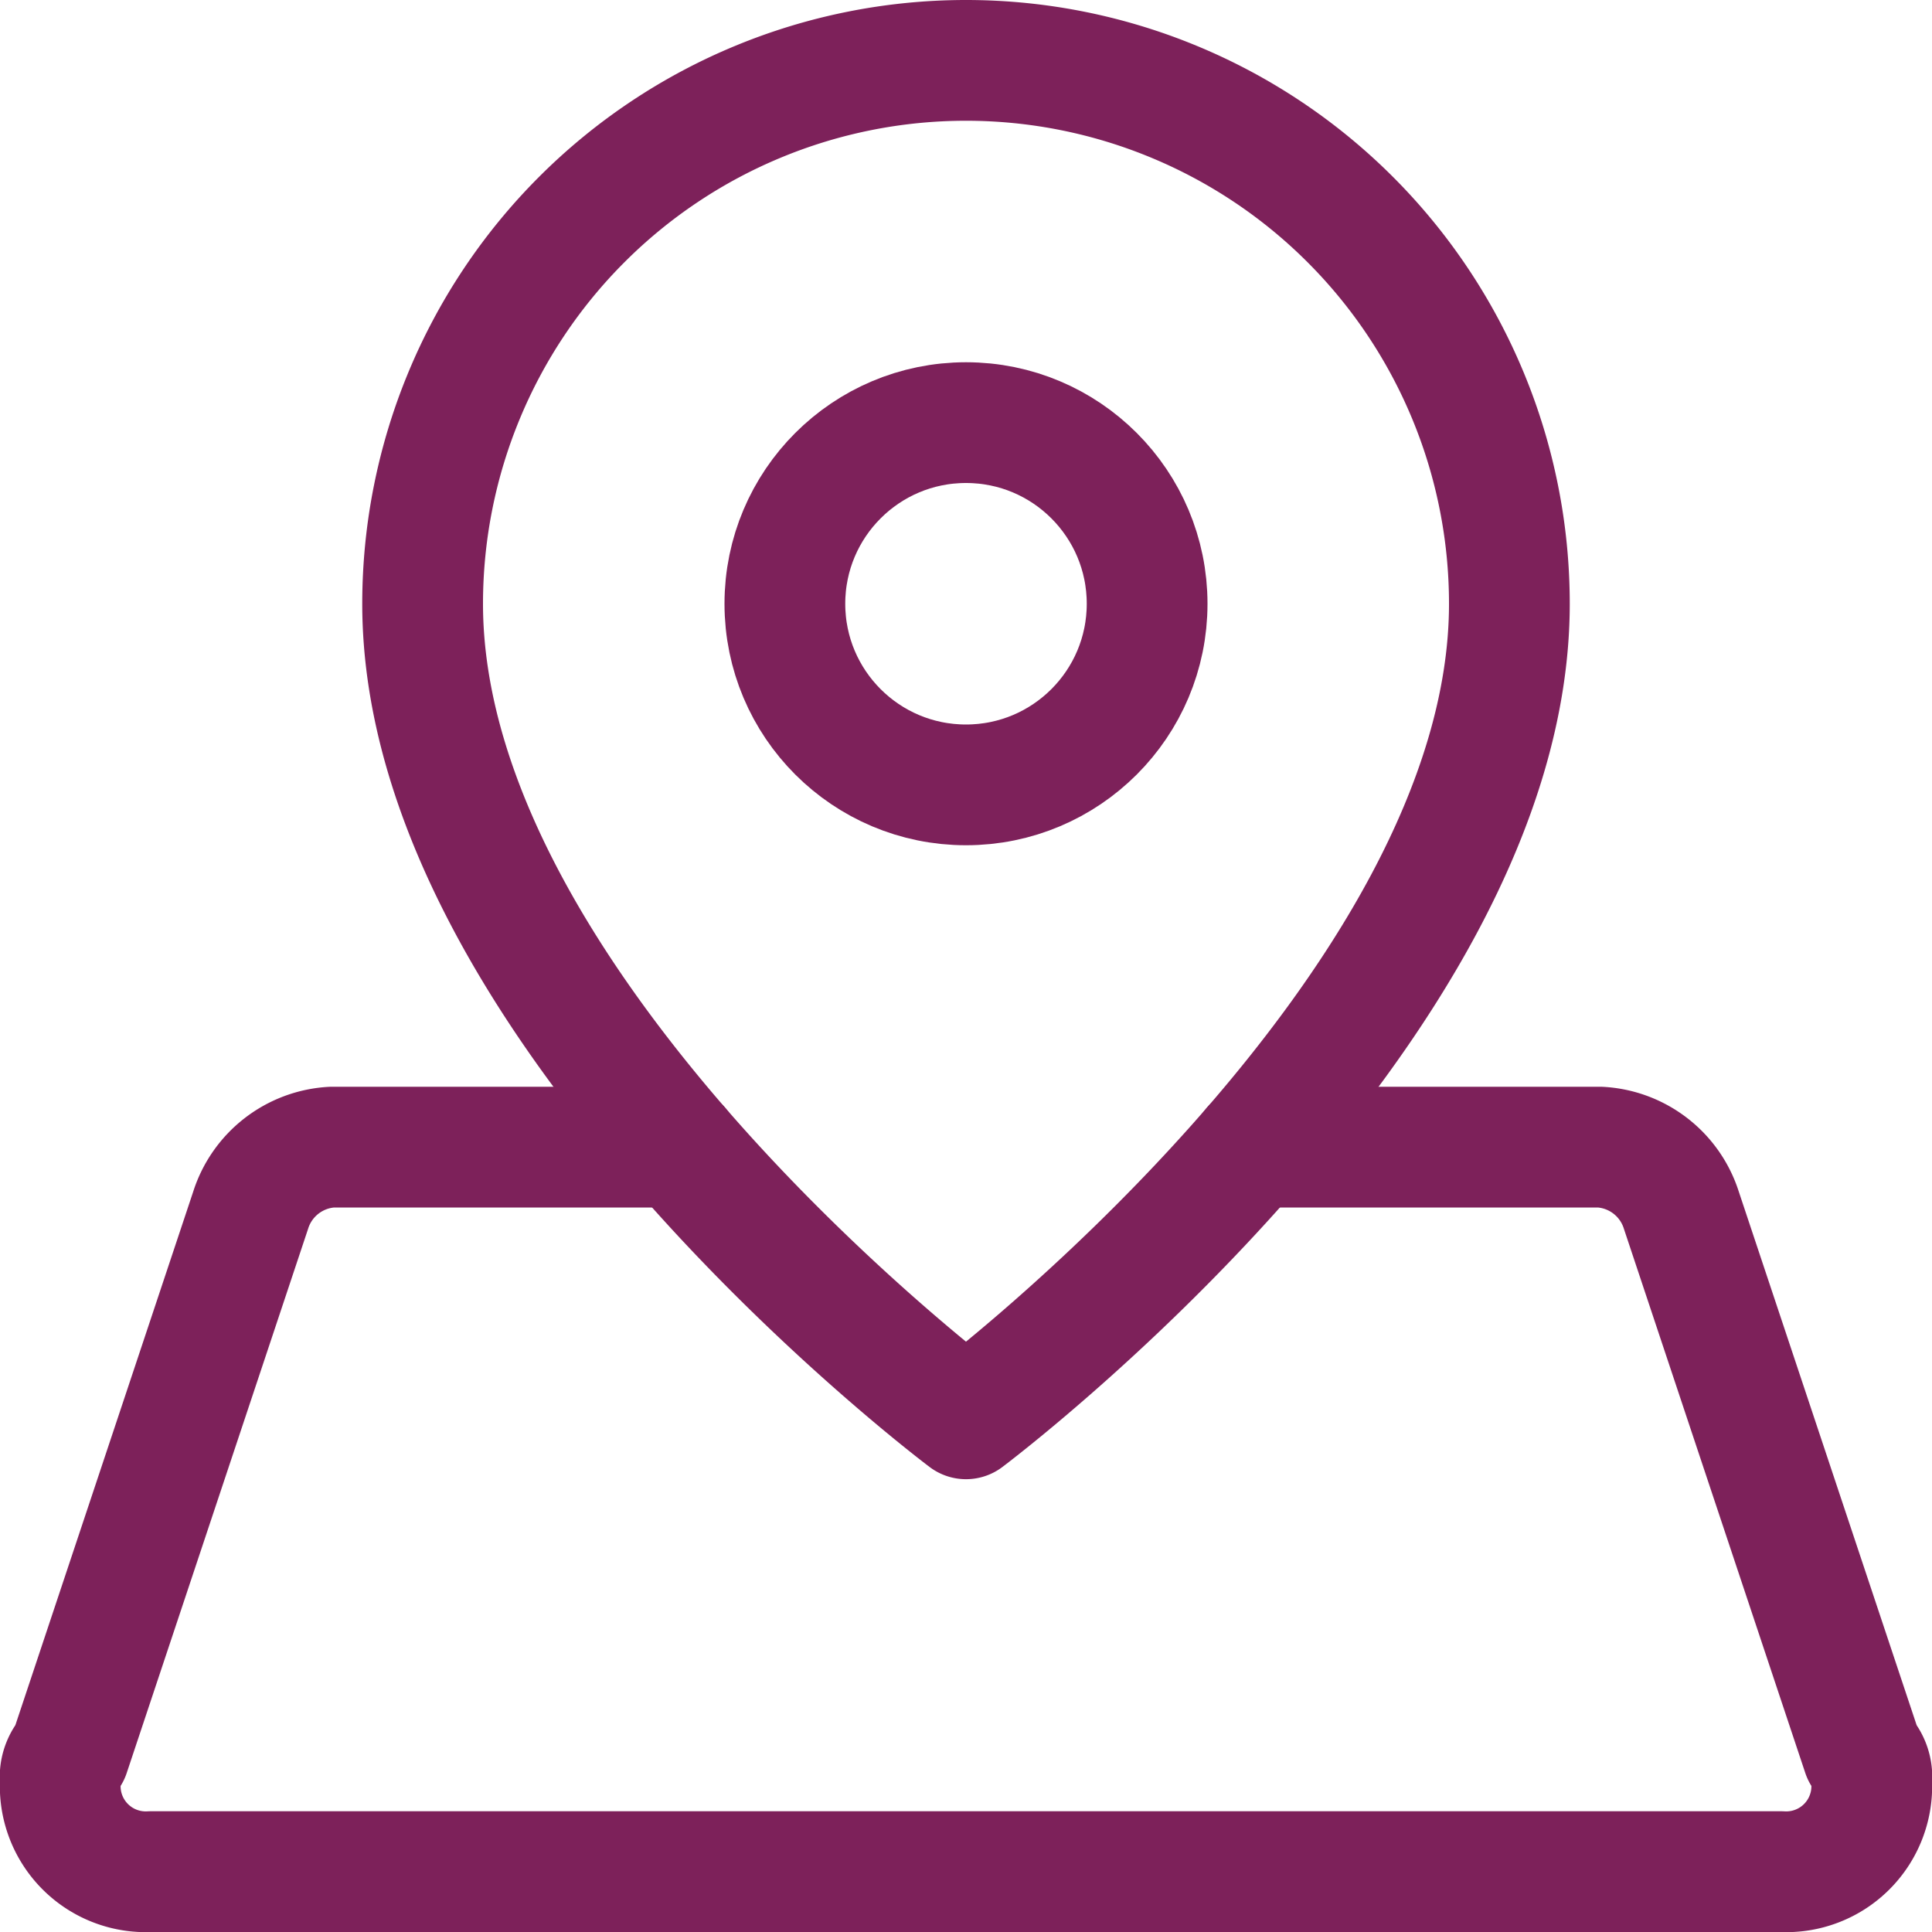 <?xml version="1.0" encoding="UTF-8"?> <svg xmlns="http://www.w3.org/2000/svg" width="32" height="32" viewBox="0 0 32 32"><g id="direccion_icono_morado" data-name="direccion icono morado" transform="translate(-1 -1)"><path id="Trazado_48553" data-name="Trazado 48553" d="M24,11c0,6.75-9,13.5-9,13.5S6,17.75,6,11a9,9,0,1,1,18,0" transform="translate(2)" fill="none" stroke="#7d215a" stroke-linecap="round" stroke-linejoin="round" stroke-width="2"></path><circle id="Elipse_523" data-name="Elipse 523" cx="3" cy="3" r="3" transform="translate(14 8)" fill="none" stroke="#7d215a" stroke-linecap="round" stroke-linejoin="round" stroke-width="2"></circle><path id="Trazado_48554" data-name="Trazado 48554" d="M12.253,14H6.5a1.5,1.5,0,0,0-1.35,1.05l-3,9A.551.551,0,0,0,2,24.5,1.417,1.417,0,0,0,3.5,26h27A1.417,1.417,0,0,0,32,24.5a.551.551,0,0,0-.15-.45l-3-9A1.5,1.5,0,0,0,27.5,14H21.747" transform="translate(0 6)" fill="none" stroke="#7d215a" stroke-linecap="round" stroke-linejoin="round" stroke-width="2"></path></g></svg> 